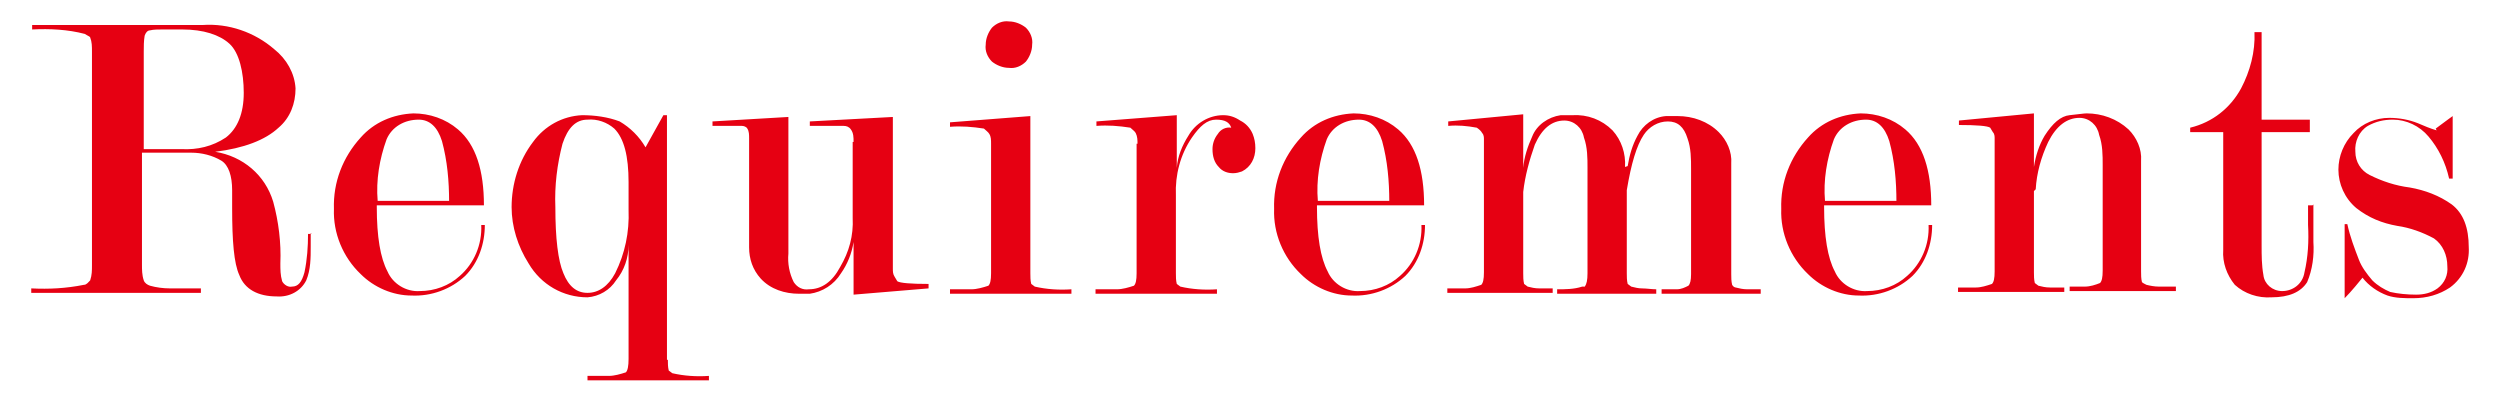<?xml version="1.0" encoding="UTF-8"?>
<svg id="_レイヤー_1" xmlns="http://www.w3.org/2000/svg" version="1.1" viewBox="0 0 280 45">
  <!-- Generator: Adobe Illustrator 29.0.1, SVG Export Plug-In . SVG Version: 2.1.0 Build 192)  -->
  <defs>
    <style>
      .st0 {
        fill: #e60012;
      }
    </style>
  </defs>
  <path id="_パス_3685" data-name="パス_3685" class="st0" d="M16,16.7h4.3c1.8.1,3.5-.3,5-1.3,1.3-1,2-2.7,2-5s-.5-4.5-1.6-5.5-2.9-1.6-5.3-1.6h-2.2c-.5,0-1,0-1.4.1-.3,0-.5.3-.6.6-.1.6-.1,1.2-.1,1.8v10.9ZM34.8,26.1v1.5c0,1.3,0,2.6-.5,3.8-.6,1.2-1.9,1.9-3.3,1.8-2.1,0-3.6-.8-4.2-2.4-.6-1.3-.8-3.8-.8-7.5v-1c0-.3,0-.6,0-1,0-1.6-.4-2.8-1.2-3.3-1-.6-2.2-.9-3.4-.9h-5.5v12.5c0,.6,0,1.2.2,1.8.1.3.4.5.7.6.7.2,1.5.3,2.2.3,1.1,0,2.3,0,3.5,0v.5H3.5v-.5c2,.1,3.9,0,5.9-.4.3,0,.5-.3.7-.5.2-.6.2-1.1.2-1.7V5.8c0-.6,0-1.1-.2-1.6,0-.1-.3-.2-.6-.4-1.9-.5-3.9-.6-5.9-.5v-.5h19.1c2.9-.2,5.8.8,8,2.7,1.4,1.1,2.3,2.7,2.4,4.4,0,1.7-.6,3.3-1.9,4.4-1.5,1.4-3.9,2.3-7.1,2.7,3.1.5,5.6,2.6,6.5,5.6.6,2.2.9,4.6.8,6.9,0,.7,0,1.3.2,2,.2.4.7.7,1.1.6.7,0,1.1-.5,1.4-1.6.3-1.4.4-2.9.4-4.3h.4ZM42.2,23.2c0,3.3.4,5.7,1.2,7.2.6,1.4,2.1,2.3,3.6,2.2,1.7,0,3.3-.6,4.5-1.7,1.6-1.4,2.5-3.5,2.4-5.7h.4c0,2.1-.7,4.2-2.2,5.7-1.6,1.5-3.8,2.3-6,2.2-2.1,0-4.2-.9-5.7-2.4-2-1.9-3.1-4.6-3-7.3-.1-3,1-5.8,3-8,1.5-1.7,3.6-2.6,5.9-2.7,1.8,0,3.6.6,5,1.8,2,1.7,2.9,4.6,2.9,8.5h-12ZM50.3,22.6c0-2.3-.2-4.6-.8-6.8-.5-1.6-1.4-2.4-2.6-2.4-1.6,0-3,.8-3.6,2.2-.8,2.2-1.2,4.6-1,6.9h8.1ZM74.8,40.3c0,.4,0,.8.1,1.2.1.1.3.2.4.3,1.3.3,2.7.4,4.1.3v.5h-13.6v-.5c.9,0,1.7,0,2.4,0,.6,0,1.3-.2,1.9-.4.2-.2.3-.7.3-1.5v-12.8c0,1.5-.5,2.9-1.4,4-.7,1.1-1.9,1.8-3.2,1.9-2.7,0-5.2-1.4-6.6-3.8-1.2-1.9-1.9-4.1-1.9-6.3,0-2.6.8-5.2,2.4-7.3,1.3-1.8,3.3-2.9,5.5-3,1.4,0,2.9.2,4.2.7,1.2.7,2.2,1.7,2.9,2.9l2-3.6h.4v27.4ZM70.4,20.4c0-2.9-.5-4.9-1.6-6-.8-.7-1.9-1.1-3-1-1.3,0-2.2.9-2.8,2.7-.6,2.3-.9,4.7-.8,7.1,0,3.5.3,6,.9,7.4.6,1.5,1.5,2.2,2.7,2.2,1.2,0,2.3-.7,3.1-2.2,1.1-2.2,1.6-4.6,1.5-7.1v-3ZM95.6,15.9c0-.5,0-1-.3-1.4-.2-.3-.5-.4-.8-.4-.4,0-1.7,0-3.8,0v-.5l9.3-.5v15.8c0,.4,0,.8,0,1.2,0,.3,0,.6.2.9l.3.5c.3.2,1.5.3,3.5.3v.5l-8.4.7v-5.9c-.2,1.3-.7,2.5-1.4,3.5-.8,1.3-2.1,2.1-3.5,2.3-.2,0-.4,0-.6,0h-.6c-1.6,0-3.2-.5-4.3-1.7-.9-1-1.3-2.2-1.3-3.5v-12.2c0-.4,0-.8-.2-1.1-.1-.2-.4-.3-.6-.3-.3,0-1,0-2.2,0h-1.1v-.5l8.5-.5v15.3c-.1,1.1.1,2.2.6,3.2.4.6,1,.9,1.7.8,1.4,0,2.6-.8,3.5-2.5,1-1.7,1.5-3.5,1.4-5.5v-8.5ZM115.4,13v17.6c0,.4,0,.8.1,1.2.1.1.3.2.4.3,1.3.3,2.7.4,4.1.3v.5h-13.6v-.5c.9,0,1.7,0,2.4,0,.6,0,1.3-.2,1.9-.4.2-.2.3-.6.3-1.4v-14.5c0-.4,0-.8-.2-1.1-.1-.2-.4-.4-.6-.6-1.3-.2-2.5-.3-3.8-.2v-.5l9-.7ZM113,2.4c.7,0,1.4.3,1.9.7.5.5.8,1.2.7,1.9,0,.7-.3,1.4-.7,1.9-.5.5-1.2.8-1.9.7-.7,0-1.4-.3-1.9-.7-.5-.5-.8-1.2-.7-1.9,0-.7.3-1.4.7-1.9.5-.5,1.2-.8,1.9-.7ZM127.4,16.1c0-.4,0-.8-.2-1.2-.1-.2-.4-.4-.6-.6-1.3-.2-2.5-.3-3.8-.2v-.5l9-.7v5.9c.1-1.3.6-2.5,1.3-3.6.8-1.4,2.3-2.3,3.9-2.3.7,0,1.3.2,1.9.6.6.3,1.1.8,1.4,1.5.2.5.3,1,.3,1.6,0,1.1-.5,2.1-1.5,2.6-.3.1-.6.2-1,.2-.6,0-1.2-.2-1.6-.7-.5-.5-.7-1.2-.7-2,0-.6.2-1.2.6-1.7.3-.5.9-.8,1.5-.7-.2-.6-.7-.9-1.7-.9s-1.8.7-2.7,2c-1.3,1.9-1.9,4.2-1.8,6.5v8.7c0,.4,0,.8.1,1.2.1.1.3.2.4.3,1.3.3,2.7.4,4.1.3v.5h-13.6v-.5c.9,0,1.7,0,2.4,0,.6,0,1.3-.2,1.9-.4.2-.2.3-.6.3-1.4v-14.5ZM147.5,23.2c0,3.3.4,5.7,1.2,7.2.6,1.4,2.1,2.3,3.6,2.2,1.7,0,3.3-.6,4.5-1.7,1.6-1.4,2.5-3.5,2.4-5.7h.4c0,2.1-.7,4.2-2.2,5.7-1.6,1.5-3.8,2.3-6,2.2-2.1,0-4.2-.9-5.7-2.4-2-1.9-3.1-4.6-3-7.3-.1-3,1-5.8,3-8,1.5-1.7,3.6-2.6,5.9-2.7,1.8,0,3.6.6,5,1.8,2,1.7,2.9,4.6,2.9,8.5h-12ZM155.6,22.6c0-2.3-.2-4.6-.8-6.8-.5-1.6-1.4-2.4-2.6-2.4-1.6,0-3,.8-3.6,2.2-.8,2.2-1.2,4.6-1,6.9h8.1ZM182.3,18.6c.2-1.2.5-2.3,1.1-3.4.6-1.2,1.8-2.1,3.2-2.2.2,0,.5,0,.7,0,.2,0,.4,0,.6,0,1.7,0,3.4.6,4.6,1.8.9.9,1.5,2.2,1.4,3.5v12.4c0,.4,0,.8.1,1.2.1.2.3.3.4.3.4.1.8.2,1.3.2.6,0,1.1,0,1.5,0v.5h-11.1v-.5c.6,0,1.2,0,1.7,0,.5,0,.9-.2,1.3-.4.2-.2.3-.6.3-1.3v-11.8c0-1.1,0-2.3-.4-3.4-.4-1.3-1.1-1.9-2.2-1.9-1.1,0-2.1.6-2.7,1.5-.8,1.2-1.4,3.2-1.9,6.2v9.3c0,.4,0,.8.1,1.2.1.1.3.2.4.3.4.1.8.2,1.2.2.5,0,1.1.1,1.6.1v.5h-11.1v-.5c.9,0,1.9,0,2.8-.3h.3c.2-.3.3-.7.3-1.5v-11.8c0-1.1,0-2.3-.4-3.4-.2-1.1-1.1-1.9-2.2-1.9-1.4,0-2.5.9-3.3,2.7-.6,1.7-1.1,3.5-1.3,5.3v9.1c0,.4,0,.8.1,1.2.1.1.3.2.4.3.4.1.8.2,1.3.2.6,0,1.1,0,1.5,0v.5h-11.8v-.5c.7,0,1.3,0,2,0,.6,0,1.2-.2,1.8-.4.2-.2.3-.6.3-1.4v-14.1c0-.3,0-.6,0-.8,0-.2,0-.5-.2-.7-.1-.2-.3-.4-.6-.6-1.1-.2-2.1-.3-3.2-.2v-.5l8.4-.8v6c.1-1.2.5-2.4,1-3.5.5-1.3,1.8-2.2,3.2-2.4.3,0,.6,0,.8,0,.2,0,.4,0,.5,0,1.7-.1,3.3.5,4.5,1.7,1,1.1,1.5,2.6,1.4,4.1h0ZM204.3,23.2c0,3.3.4,5.7,1.2,7.2.6,1.4,2.1,2.3,3.6,2.2,1.7,0,3.3-.6,4.5-1.7,1.6-1.4,2.5-3.5,2.4-5.7h.4c0,2.1-.7,4.2-2.2,5.7-1.6,1.5-3.8,2.3-6,2.2-2.1,0-4.2-.9-5.7-2.4-2-1.9-3.1-4.6-3-7.3-.1-3,1-5.8,3-8,1.5-1.7,3.6-2.6,5.9-2.7,1.8,0,3.6.6,5,1.8,2,1.7,2.9,4.6,2.9,8.5h-12ZM212.4,22.6c0-2.3-.2-4.6-.8-6.8-.5-1.6-1.4-2.4-2.6-2.4-1.6,0-3,.8-3.6,2.2-.8,2.2-1.2,4.6-1,6.9h8.1ZM227.8,21.4v9.1c0,.4,0,.8.1,1.2.1.1.3.2.4.3.4.1.8.2,1.3.2.5,0,1.1,0,1.6,0v.5h-11.9v-.5c.7,0,1.4,0,2,0,.6,0,1.2-.2,1.8-.4.2-.2.3-.6.3-1.4v-14.1c0-.3,0-.6,0-.8,0-.2,0-.5-.2-.7l-.3-.5c-.3-.2-1.5-.3-3.5-.3v-.5l8.4-.8v6c.2-1.3.6-2.5,1.2-3.5.9-1.4,1.8-2.2,2.8-2.3,1-.1,1.6-.2,1.9-.2,1.7,0,3.4.6,4.7,1.8.9.9,1.5,2.2,1.4,3.5v12.4c0,.4,0,.8.1,1.2.1.1.3.2.5.3.4.1.9.2,1.4.2.7,0,1.3,0,1.9,0v.5h-11.9v-.5c.5,0,1.1,0,1.7,0,.6,0,1.2-.2,1.7-.4.2-.2.3-.6.3-1.4v-11.8c0-1.1,0-2.3-.4-3.4-.2-1.1-1.1-1.9-2.2-1.9-1.4,0-2.6.9-3.5,2.7-.8,1.7-1.3,3.5-1.4,5.3ZM259.1,22.9v2.1c0,.7,0,1.4,0,2.1.1,1.5-.1,3.1-.7,4.5-.7,1.1-2,1.7-4,1.7-1.5.1-3-.4-4.1-1.4-.9-1.1-1.4-2.5-1.3-3.9v-13.2h-3.7v-.5c2.5-.6,4.5-2.2,5.7-4.4,1-1.9,1.6-4.1,1.5-6.3h.8v9.8h5.4v1.4h-5.4v12.7c0,1.1,0,2.2.2,3.3.1,1,1,1.8,2.1,1.8,1.2,0,2.3-.8,2.5-2.1.4-1.7.5-3.5.4-5.3v-2.2h.5ZM272.8,14.4c1.2-.9,1.9-1.4,1.9-1.4v7h-.4c-.4-1.8-1.2-3.4-2.3-4.7-1-1.2-2.5-1.9-4-1.9-1,0-1.9.2-2.8.7-1,.6-1.5,1.8-1.4,2.9,0,1.1.6,2.1,1.6,2.6,1.4.7,2.9,1.2,4.5,1.4,1.7.3,3.3.9,4.7,1.9,1.3,1,1.9,2.6,1.9,4.8.1,1.7-.6,3.4-2.1,4.5-1.2.8-2.6,1.2-4.1,1.2-1,0-2,0-2.9-.3-1.1-.4-2.1-1.1-2.8-2-1.2,1.5-1.9,2.2-2,2.3v-8.3h.3c.3,1.4.8,2.7,1.3,4,.3.8.9,1.6,1.5,2.3.6.6,1.3,1,2,1.3.9.2,1.9.3,2.9.3.9,0,1.7-.2,2.4-.7.8-.6,1.2-1.5,1.1-2.5,0-1.2-.5-2.4-1.5-3.1-1.3-.7-2.7-1.2-4.1-1.4-1.7-.3-3.2-.9-4.6-2-1.3-1.1-2-2.7-2-4.3,0-1.5.6-3,1.7-4.1,1-1.1,2.5-1.7,4-1.7,1.1,0,2.2.2,3.2.6.7.3,1.4.6,2.1.8Z"/>
</svg>